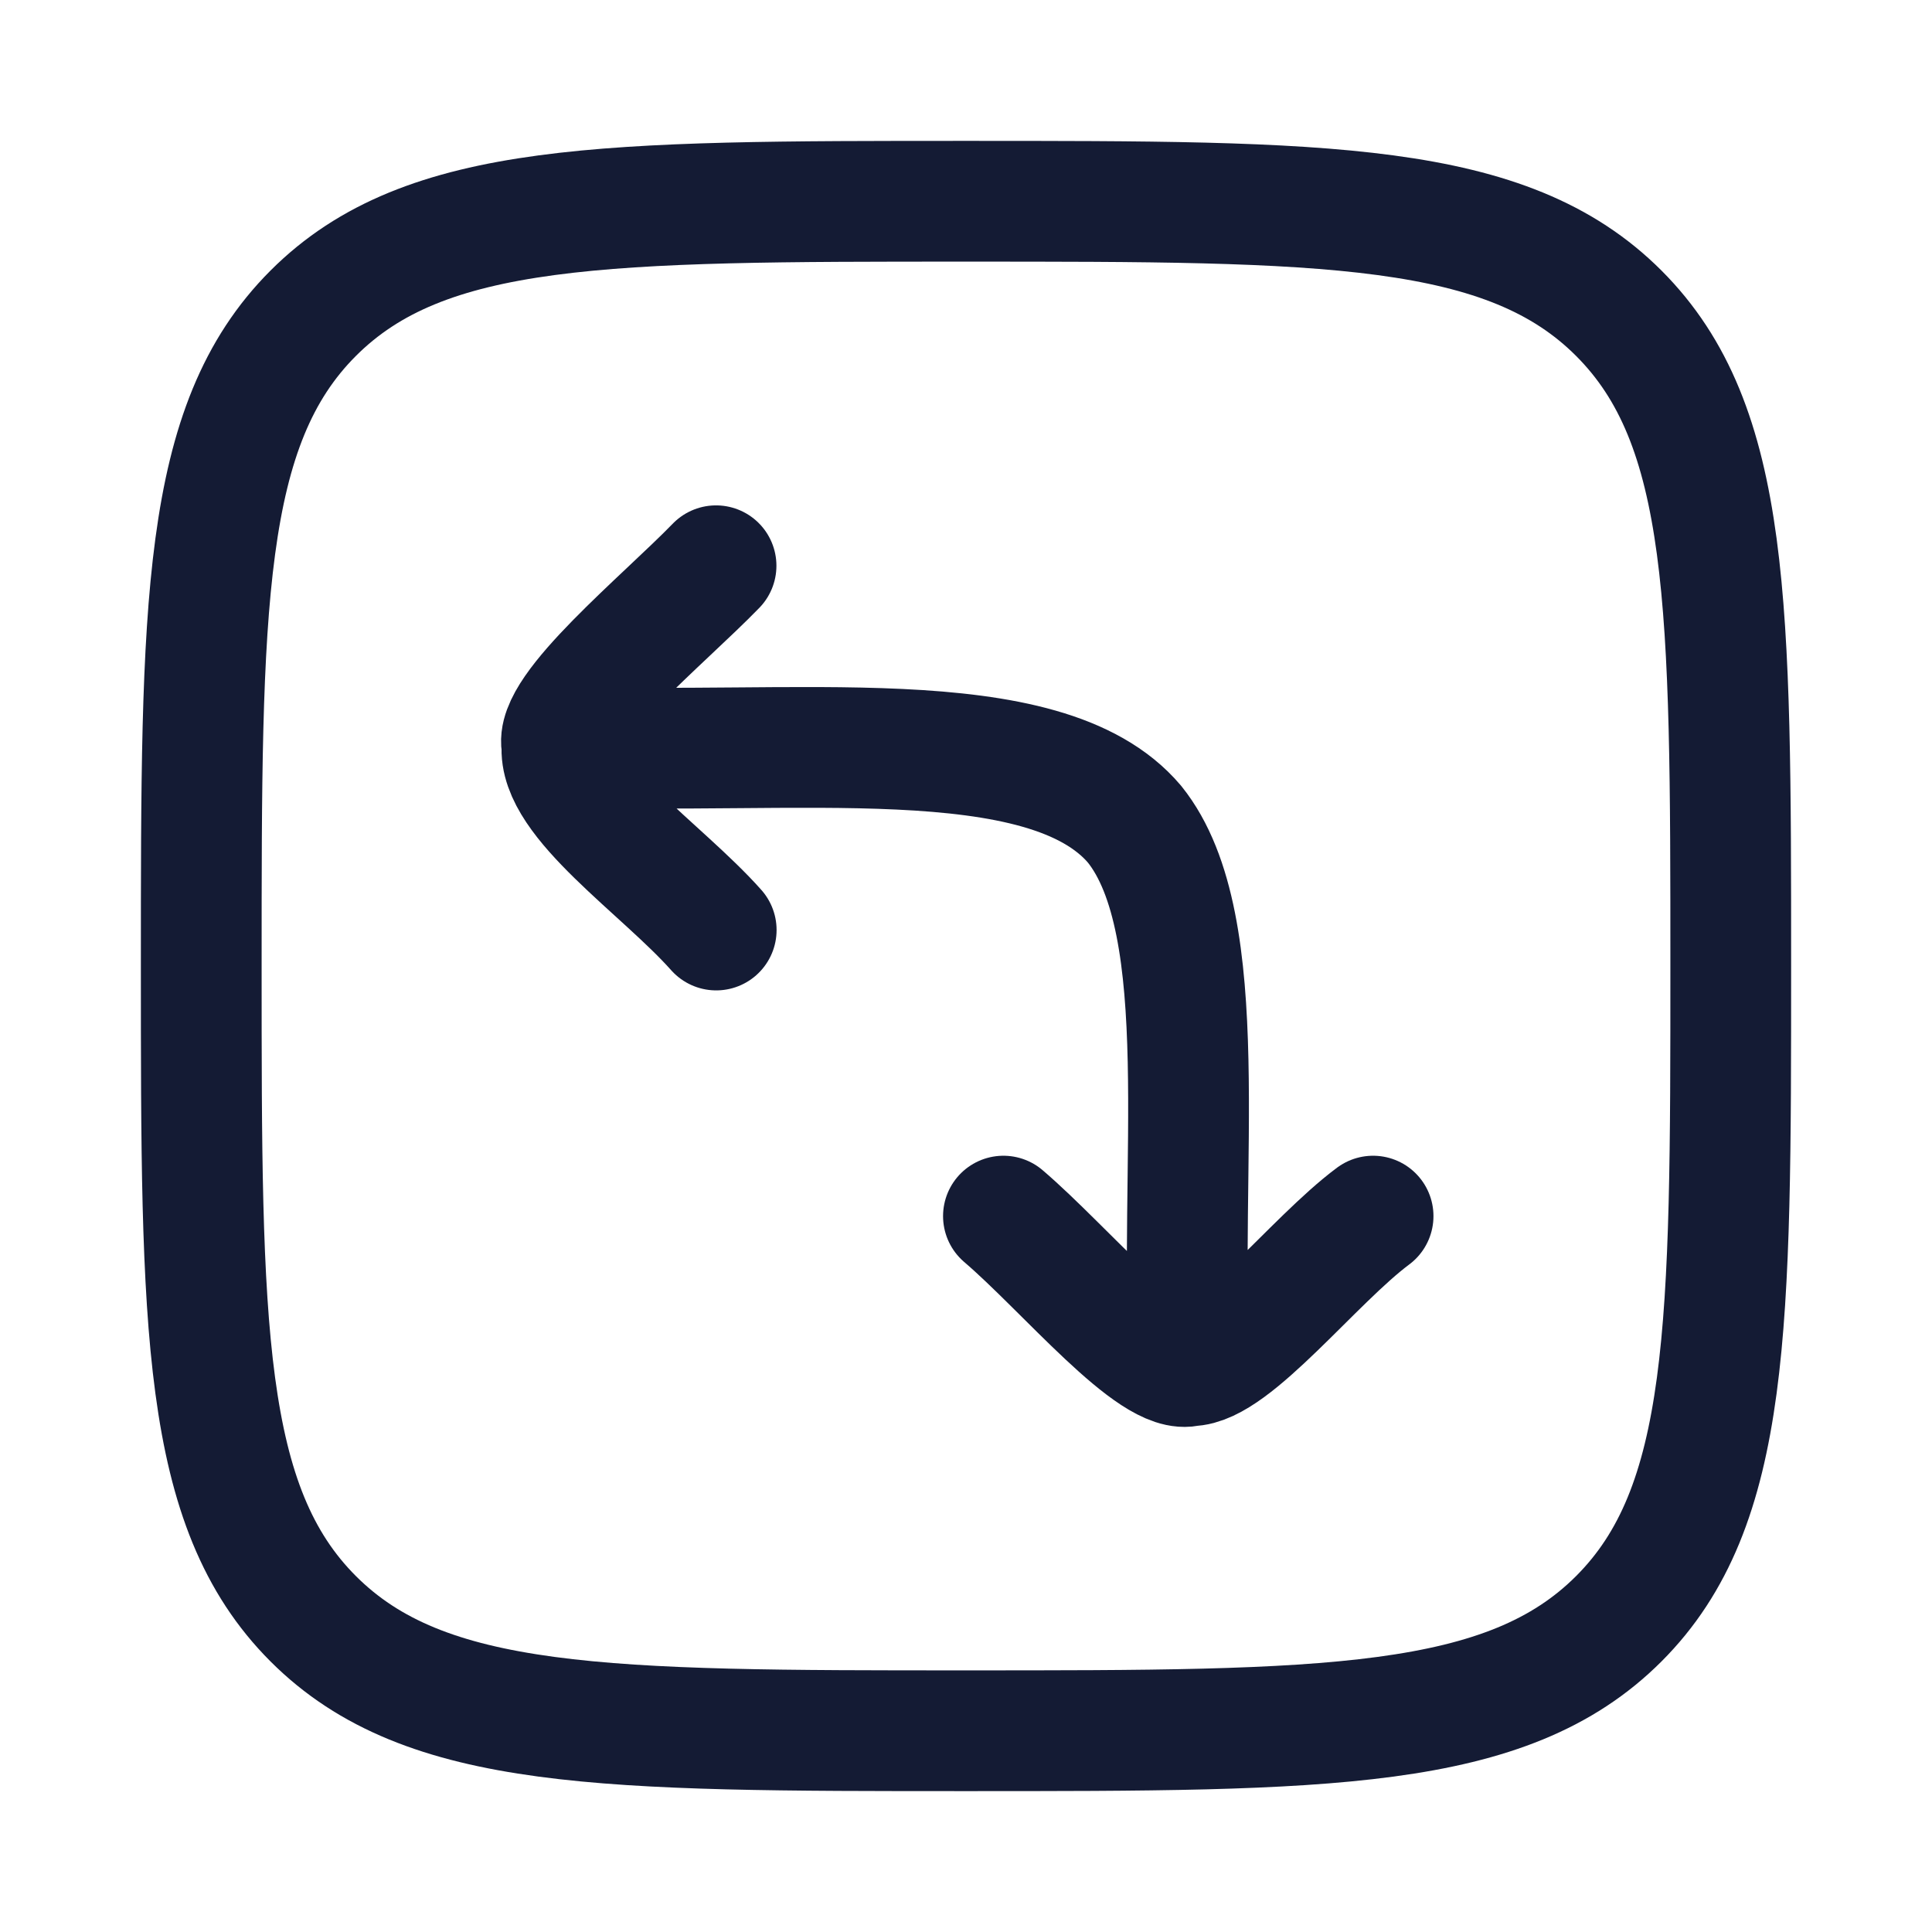 <svg width="24" height="24" viewBox="0 0 24 24" fill="none" xmlns="http://www.w3.org/2000/svg">
<path d="M2.5 12C2.5 7.522 2.5 5.282 3.891 3.891C5.282 2.5 7.522 2.5 12 2.5C16.478 2.5 18.718 2.5 20.109 3.891C21.5 5.282 21.5 7.522 21.5 12C21.5 16.478 21.5 18.718 20.109 20.109C18.718 21.5 16.478 21.5 12 21.5C7.522 21.5 5.282 21.5 3.891 20.109C2.5 18.718 2.5 16.478 2.5 12Z" stroke="#141B34" stroke-width="1.5"/>
<path d="M12.465 15.107C13.237 15.767 14.329 17.102 14.783 16.966M14.783 16.966C15.311 16.966 16.318 15.657 17.057 15.107M14.783 16.966C14.629 14.575 15.102 11.494 14.094 10.239C12.976 8.918 9.797 9.4 6.982 9.268M6.982 9.268C6.923 9.934 8.224 10.795 8.897 11.553M6.982 9.268C6.859 8.825 8.252 7.692 8.895 7.028" stroke="#141B34" stroke-width="1.5" stroke-linecap="round" stroke-linejoin="round"/>
</svg>

